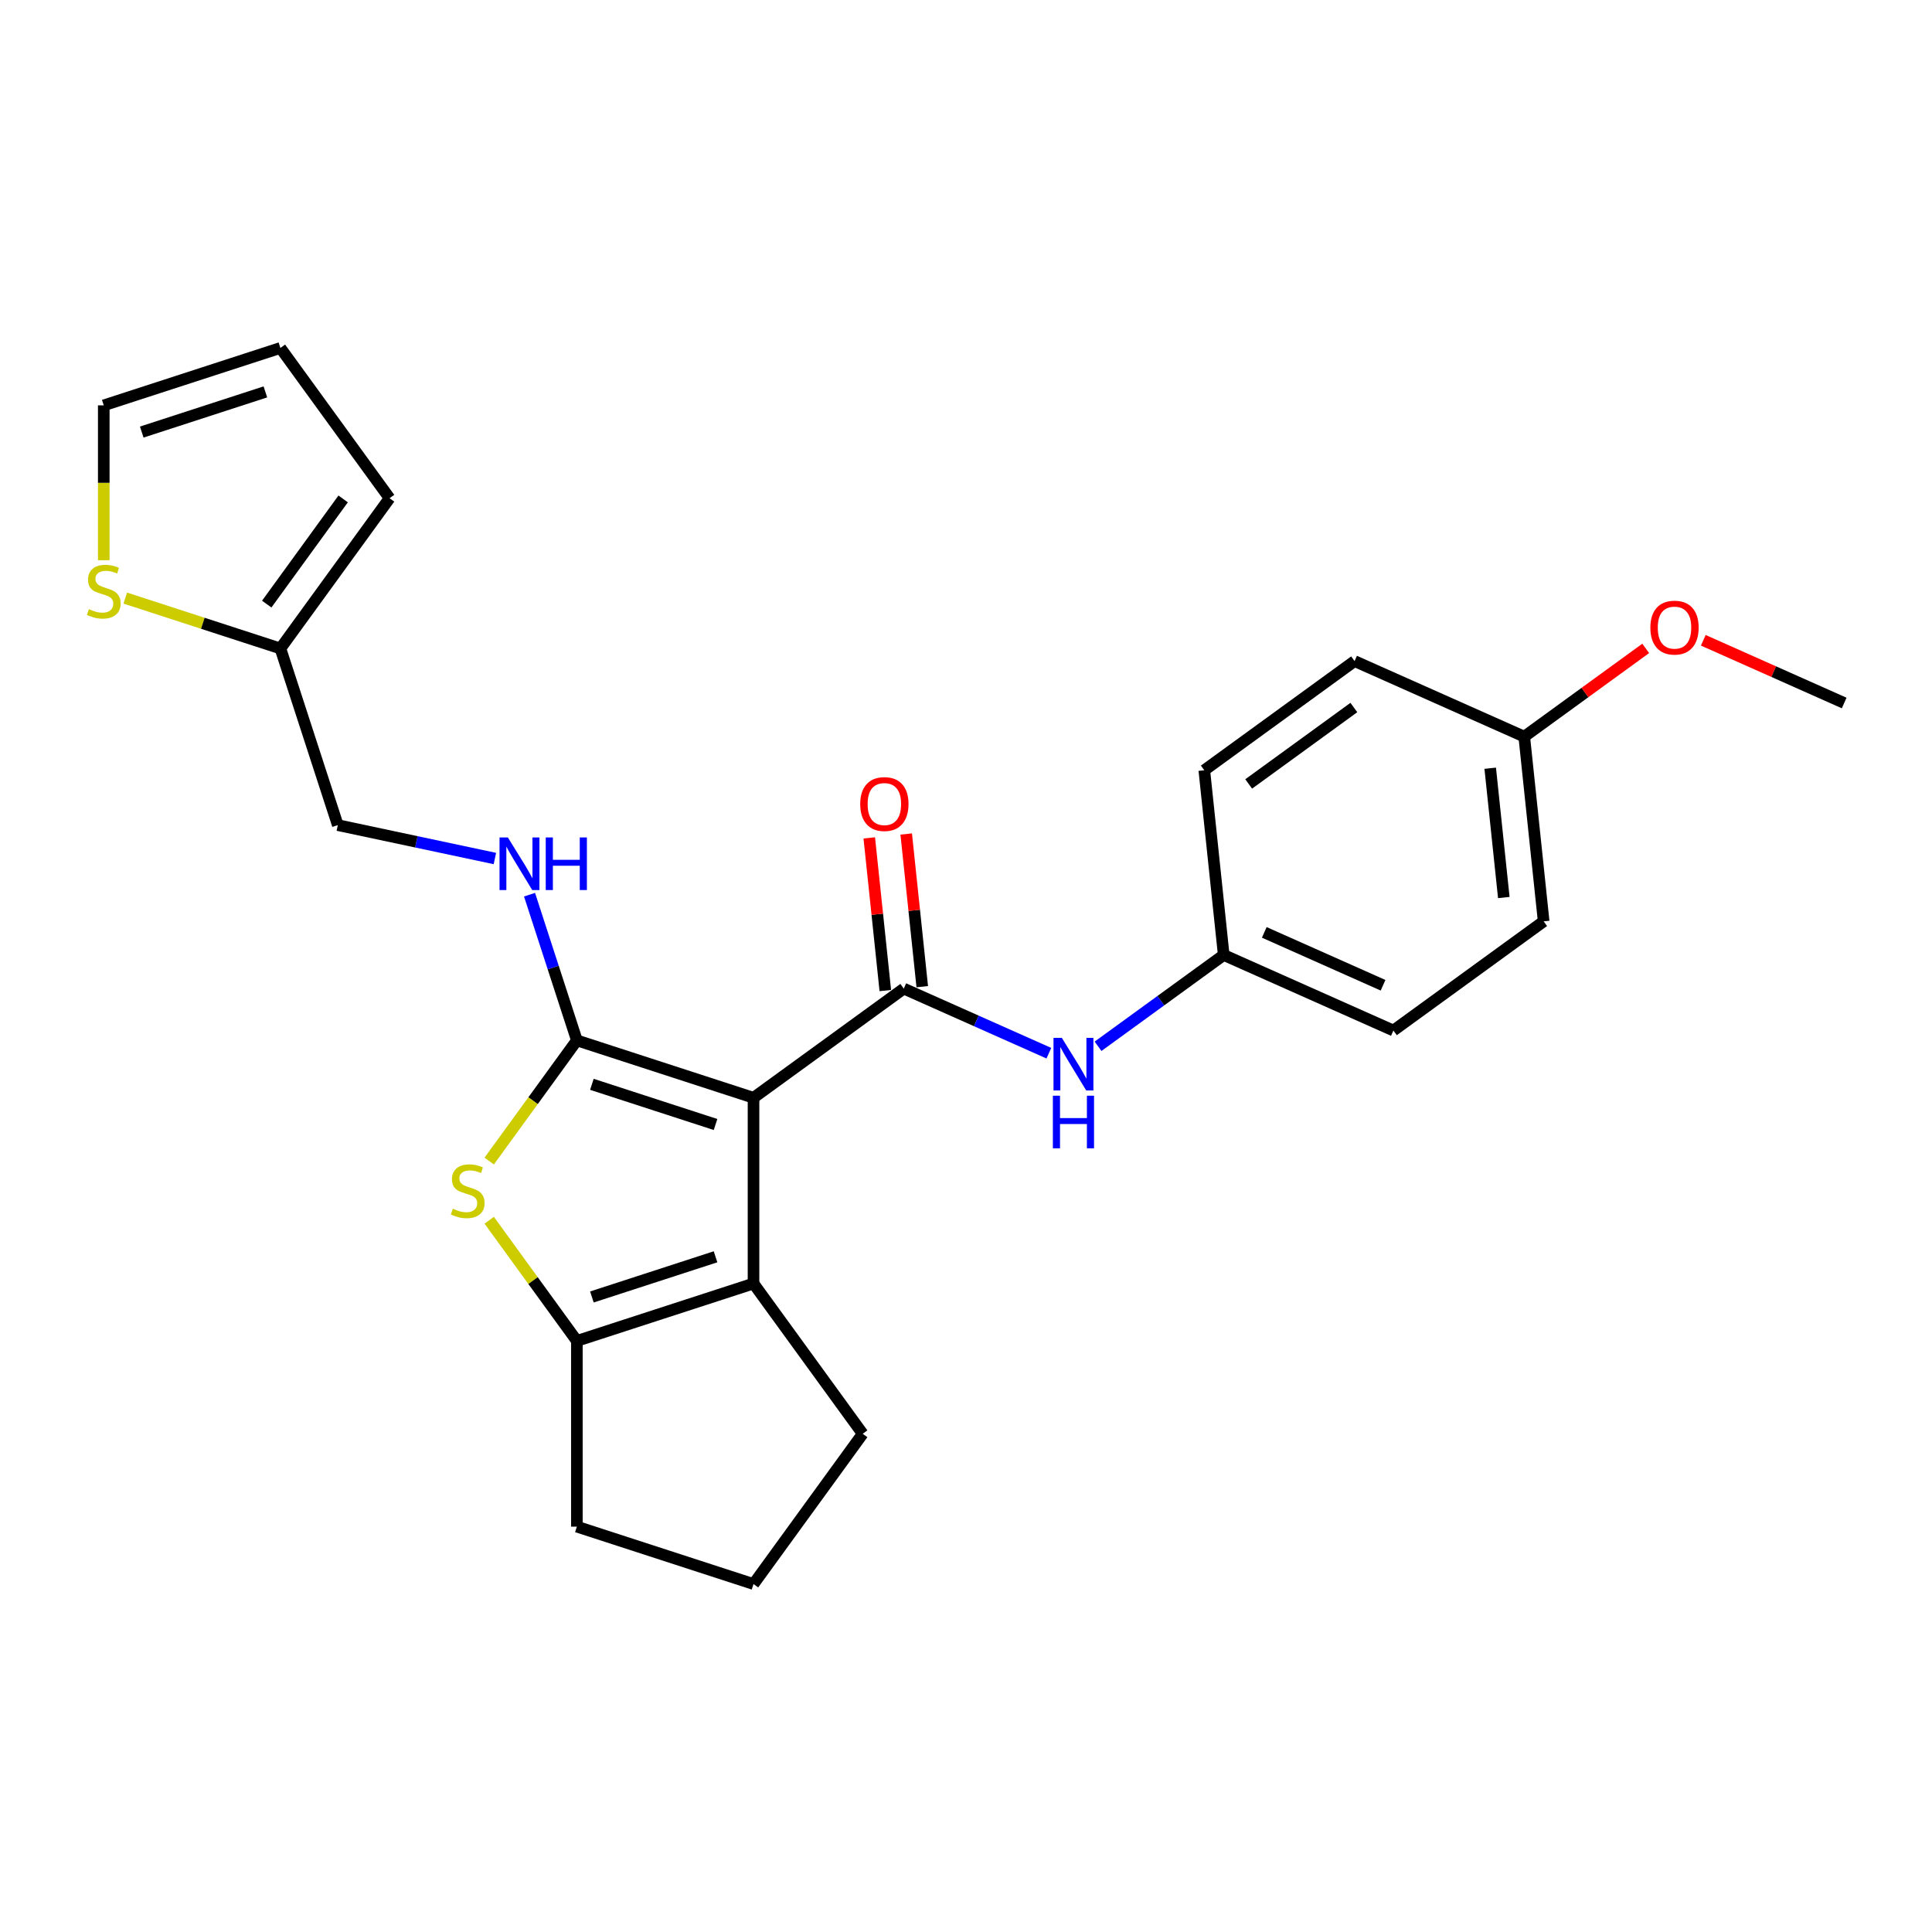 <?xml version='1.0' encoding='iso-8859-1'?>
<svg version='1.1' baseProfile='full'
              xmlns='http://www.w3.org/2000/svg'
                      xmlns:rdkit='http://www.rdkit.org/xml'
                      xmlns:xlink='http://www.w3.org/1999/xlink'
                  xml:space='preserve'
width='1000px' height='1000px' viewBox='0 0 1000 1000'>
<!-- END OF HEADER -->
<rect style='opacity:1.0;fill:#FFFFFF;stroke:none' width='1000' height='1000' x='0' y='0'> </rect>
<path class='bond-0' d='M 390.02,568.21 L 298.589,538.503' style='fill:none;fill-rule:evenodd;stroke:#000000;stroke-width:6px;stroke-linecap:butt;stroke-linejoin:miter;stroke-opacity:1' />
<path class='bond-0' d='M 370.363,582.04 L 306.362,561.245' style='fill:none;fill-rule:evenodd;stroke:#000000;stroke-width:6px;stroke-linecap:butt;stroke-linejoin:miter;stroke-opacity:1' />
<path class='bond-1' d='M 390.02,568.21 L 467.795,511.703' style='fill:none;fill-rule:evenodd;stroke:#000000;stroke-width:6px;stroke-linecap:butt;stroke-linejoin:miter;stroke-opacity:1' />
<path class='bond-3' d='M 390.02,568.21 L 390.02,664.346' style='fill:none;fill-rule:evenodd;stroke:#000000;stroke-width:6px;stroke-linecap:butt;stroke-linejoin:miter;stroke-opacity:1' />
<path class='bond-2' d='M 298.589,538.503 L 275.902,569.729' style='fill:none;fill-rule:evenodd;stroke:#000000;stroke-width:6px;stroke-linecap:butt;stroke-linejoin:miter;stroke-opacity:1' />
<path class='bond-2' d='M 275.902,569.729 L 253.214,600.956' style='fill:none;fill-rule:evenodd;stroke:#CCCC00;stroke-width:6px;stroke-linecap:butt;stroke-linejoin:miter;stroke-opacity:1' />
<path class='bond-6' d='M 298.589,538.503 L 286.337,500.796' style='fill:none;fill-rule:evenodd;stroke:#000000;stroke-width:6px;stroke-linecap:butt;stroke-linejoin:miter;stroke-opacity:1' />
<path class='bond-6' d='M 286.337,500.796 L 274.085,463.088' style='fill:none;fill-rule:evenodd;stroke:#0000FF;stroke-width:6px;stroke-linecap:butt;stroke-linejoin:miter;stroke-opacity:1' />
<path class='bond-5' d='M 467.795,511.703 L 505.343,528.421' style='fill:none;fill-rule:evenodd;stroke:#000000;stroke-width:6px;stroke-linecap:butt;stroke-linejoin:miter;stroke-opacity:1' />
<path class='bond-5' d='M 505.343,528.421 L 542.891,545.138' style='fill:none;fill-rule:evenodd;stroke:#0000FF;stroke-width:6px;stroke-linecap:butt;stroke-linejoin:miter;stroke-opacity:1' />
<path class='bond-9' d='M 477.356,510.698 L 473.203,471.19' style='fill:none;fill-rule:evenodd;stroke:#000000;stroke-width:6px;stroke-linecap:butt;stroke-linejoin:miter;stroke-opacity:1' />
<path class='bond-9' d='M 473.203,471.19 L 469.051,431.682' style='fill:none;fill-rule:evenodd;stroke:#FF0000;stroke-width:6px;stroke-linecap:butt;stroke-linejoin:miter;stroke-opacity:1' />
<path class='bond-9' d='M 458.234,512.708 L 454.082,473.2' style='fill:none;fill-rule:evenodd;stroke:#000000;stroke-width:6px;stroke-linecap:butt;stroke-linejoin:miter;stroke-opacity:1' />
<path class='bond-9' d='M 454.082,473.2 L 449.929,433.692' style='fill:none;fill-rule:evenodd;stroke:#FF0000;stroke-width:6px;stroke-linecap:butt;stroke-linejoin:miter;stroke-opacity:1' />
<path class='bond-25' d='M 253.214,631.601 L 275.902,662.827' style='fill:none;fill-rule:evenodd;stroke:#CCCC00;stroke-width:6px;stroke-linecap:butt;stroke-linejoin:miter;stroke-opacity:1' />
<path class='bond-25' d='M 275.902,662.827 L 298.589,694.054' style='fill:none;fill-rule:evenodd;stroke:#000000;stroke-width:6px;stroke-linecap:butt;stroke-linejoin:miter;stroke-opacity:1' />
<path class='bond-4' d='M 390.02,664.346 L 298.589,694.054' style='fill:none;fill-rule:evenodd;stroke:#000000;stroke-width:6px;stroke-linecap:butt;stroke-linejoin:miter;stroke-opacity:1' />
<path class='bond-4' d='M 370.363,650.516 L 306.362,671.311' style='fill:none;fill-rule:evenodd;stroke:#000000;stroke-width:6px;stroke-linecap:butt;stroke-linejoin:miter;stroke-opacity:1' />
<path class='bond-15' d='M 390.02,664.346 L 446.527,742.121' style='fill:none;fill-rule:evenodd;stroke:#000000;stroke-width:6px;stroke-linecap:butt;stroke-linejoin:miter;stroke-opacity:1' />
<path class='bond-16' d='M 298.589,694.054 L 298.589,790.189' style='fill:none;fill-rule:evenodd;stroke:#000000;stroke-width:6px;stroke-linecap:butt;stroke-linejoin:miter;stroke-opacity:1' />
<path class='bond-14' d='M 568.348,541.557 L 600.871,517.928' style='fill:none;fill-rule:evenodd;stroke:#0000FF;stroke-width:6px;stroke-linecap:butt;stroke-linejoin:miter;stroke-opacity:1' />
<path class='bond-14' d='M 600.871,517.928 L 633.395,494.298' style='fill:none;fill-rule:evenodd;stroke:#000000;stroke-width:6px;stroke-linecap:butt;stroke-linejoin:miter;stroke-opacity:1' />
<path class='bond-13' d='M 256.153,444.367 L 215.5,435.726' style='fill:none;fill-rule:evenodd;stroke:#0000FF;stroke-width:6px;stroke-linecap:butt;stroke-linejoin:miter;stroke-opacity:1' />
<path class='bond-13' d='M 215.5,435.726 L 174.847,427.084' style='fill:none;fill-rule:evenodd;stroke:#000000;stroke-width:6px;stroke-linecap:butt;stroke-linejoin:miter;stroke-opacity:1' />
<path class='bond-7' d='M 64.841,309.564 L 104.99,322.609' style='fill:none;fill-rule:evenodd;stroke:#CCCC00;stroke-width:6px;stroke-linecap:butt;stroke-linejoin:miter;stroke-opacity:1' />
<path class='bond-7' d='M 104.99,322.609 L 145.139,335.654' style='fill:none;fill-rule:evenodd;stroke:#000000;stroke-width:6px;stroke-linecap:butt;stroke-linejoin:miter;stroke-opacity:1' />
<path class='bond-10' d='M 53.708,289.969 L 53.708,249.89' style='fill:none;fill-rule:evenodd;stroke:#CCCC00;stroke-width:6px;stroke-linecap:butt;stroke-linejoin:miter;stroke-opacity:1' />
<path class='bond-10' d='M 53.708,249.89 L 53.708,209.811' style='fill:none;fill-rule:evenodd;stroke:#000000;stroke-width:6px;stroke-linecap:butt;stroke-linejoin:miter;stroke-opacity:1' />
<path class='bond-8' d='M 145.139,335.654 L 174.847,427.084' style='fill:none;fill-rule:evenodd;stroke:#000000;stroke-width:6px;stroke-linecap:butt;stroke-linejoin:miter;stroke-opacity:1' />
<path class='bond-11' d='M 145.139,335.654 L 201.646,257.879' style='fill:none;fill-rule:evenodd;stroke:#000000;stroke-width:6px;stroke-linecap:butt;stroke-linejoin:miter;stroke-opacity:1' />
<path class='bond-11' d='M 138.06,312.686 L 177.615,258.243' style='fill:none;fill-rule:evenodd;stroke:#000000;stroke-width:6px;stroke-linecap:butt;stroke-linejoin:miter;stroke-opacity:1' />
<path class='bond-28' d='M 53.708,209.811 L 145.139,180.103' style='fill:none;fill-rule:evenodd;stroke:#000000;stroke-width:6px;stroke-linecap:butt;stroke-linejoin:miter;stroke-opacity:1' />
<path class='bond-28' d='M 73.365,223.641 L 137.366,202.845' style='fill:none;fill-rule:evenodd;stroke:#000000;stroke-width:6px;stroke-linecap:butt;stroke-linejoin:miter;stroke-opacity:1' />
<path class='bond-12' d='M 201.646,257.879 L 145.139,180.103' style='fill:none;fill-rule:evenodd;stroke:#000000;stroke-width:6px;stroke-linecap:butt;stroke-linejoin:miter;stroke-opacity:1' />
<path class='bond-18' d='M 633.395,494.298 L 623.346,398.689' style='fill:none;fill-rule:evenodd;stroke:#000000;stroke-width:6px;stroke-linecap:butt;stroke-linejoin:miter;stroke-opacity:1' />
<path class='bond-19' d='M 633.395,494.298 L 721.219,533.4' style='fill:none;fill-rule:evenodd;stroke:#000000;stroke-width:6px;stroke-linecap:butt;stroke-linejoin:miter;stroke-opacity:1' />
<path class='bond-19' d='M 654.389,482.598 L 715.866,509.97' style='fill:none;fill-rule:evenodd;stroke:#000000;stroke-width:6px;stroke-linecap:butt;stroke-linejoin:miter;stroke-opacity:1' />
<path class='bond-23' d='M 446.527,742.121 L 390.02,819.897' style='fill:none;fill-rule:evenodd;stroke:#000000;stroke-width:6px;stroke-linecap:butt;stroke-linejoin:miter;stroke-opacity:1' />
<path class='bond-26' d='M 298.589,790.189 L 390.02,819.897' style='fill:none;fill-rule:evenodd;stroke:#000000;stroke-width:6px;stroke-linecap:butt;stroke-linejoin:miter;stroke-opacity:1' />
<path class='bond-17' d='M 788.946,381.284 L 798.995,476.893' style='fill:none;fill-rule:evenodd;stroke:#000000;stroke-width:6px;stroke-linecap:butt;stroke-linejoin:miter;stroke-opacity:1' />
<path class='bond-17' d='M 771.331,397.635 L 778.365,464.561' style='fill:none;fill-rule:evenodd;stroke:#000000;stroke-width:6px;stroke-linecap:butt;stroke-linejoin:miter;stroke-opacity:1' />
<path class='bond-22' d='M 788.946,381.284 L 820.383,358.443' style='fill:none;fill-rule:evenodd;stroke:#000000;stroke-width:6px;stroke-linecap:butt;stroke-linejoin:miter;stroke-opacity:1' />
<path class='bond-22' d='M 820.383,358.443 L 851.82,335.603' style='fill:none;fill-rule:evenodd;stroke:#FF0000;stroke-width:6px;stroke-linecap:butt;stroke-linejoin:miter;stroke-opacity:1' />
<path class='bond-27' d='M 788.946,381.284 L 701.121,342.182' style='fill:none;fill-rule:evenodd;stroke:#000000;stroke-width:6px;stroke-linecap:butt;stroke-linejoin:miter;stroke-opacity:1' />
<path class='bond-21' d='M 623.346,398.689 L 701.121,342.182' style='fill:none;fill-rule:evenodd;stroke:#000000;stroke-width:6px;stroke-linecap:butt;stroke-linejoin:miter;stroke-opacity:1' />
<path class='bond-21' d='M 646.314,405.768 L 700.756,366.213' style='fill:none;fill-rule:evenodd;stroke:#000000;stroke-width:6px;stroke-linecap:butt;stroke-linejoin:miter;stroke-opacity:1' />
<path class='bond-20' d='M 721.219,533.4 L 798.995,476.893' style='fill:none;fill-rule:evenodd;stroke:#000000;stroke-width:6px;stroke-linecap:butt;stroke-linejoin:miter;stroke-opacity:1' />
<path class='bond-24' d='M 881.622,331.411 L 918.084,347.645' style='fill:none;fill-rule:evenodd;stroke:#FF0000;stroke-width:6px;stroke-linecap:butt;stroke-linejoin:miter;stroke-opacity:1' />
<path class='bond-24' d='M 918.084,347.645 L 954.545,363.878' style='fill:none;fill-rule:evenodd;stroke:#000000;stroke-width:6px;stroke-linecap:butt;stroke-linejoin:miter;stroke-opacity:1' />
<path  class='atom-3' d='M 234.391 625.623
Q 234.699 625.738, 235.968 626.276
Q 237.237 626.815, 238.621 627.161
Q 240.044 627.468, 241.428 627.468
Q 244.005 627.468, 245.504 626.238
Q 247.004 624.969, 247.004 622.777
Q 247.004 621.277, 246.235 620.354
Q 245.504 619.431, 244.351 618.932
Q 243.197 618.432, 241.274 617.855
Q 238.852 617.124, 237.39 616.432
Q 235.968 615.74, 234.929 614.279
Q 233.93 612.817, 233.93 610.356
Q 233.93 606.934, 236.237 604.819
Q 238.583 602.704, 243.197 602.704
Q 246.35 602.704, 249.927 604.204
L 249.042 607.165
Q 245.773 605.819, 243.312 605.819
Q 240.659 605.819, 239.198 606.934
Q 237.737 608.01, 237.775 609.895
Q 237.775 611.356, 238.506 612.24
Q 239.275 613.125, 240.351 613.625
Q 241.467 614.125, 243.312 614.702
Q 245.773 615.471, 247.235 616.24
Q 248.696 617.009, 249.734 618.585
Q 250.811 620.124, 250.811 622.777
Q 250.811 626.545, 248.273 628.584
Q 245.773 630.583, 241.582 630.583
Q 239.159 630.583, 237.314 630.045
Q 235.506 629.545, 233.353 628.66
L 234.391 625.623
' fill='#CCCC00'/>
<path  class='atom-6' d='M 549.601 537.192
L 558.523 551.613
Q 559.407 553.035, 560.83 555.612
Q 562.253 558.188, 562.33 558.342
L 562.33 537.192
L 565.944 537.192
L 565.944 564.418
L 562.214 564.418
L 552.639 548.652
Q 551.524 546.806, 550.332 544.691
Q 549.178 542.576, 548.832 541.922
L 548.832 564.418
L 545.294 564.418
L 545.294 537.192
L 549.601 537.192
' fill='#0000FF'/>
<path  class='atom-6' d='M 544.967 567.14
L 548.659 567.14
L 548.659 578.715
L 562.58 578.715
L 562.58 567.14
L 566.271 567.14
L 566.271 594.366
L 562.58 594.366
L 562.58 581.792
L 548.659 581.792
L 548.659 594.366
L 544.967 594.366
L 544.967 567.14
' fill='#0000FF'/>
<path  class='atom-7' d='M 262.863 433.459
L 271.785 447.88
Q 272.669 449.303, 274.092 451.879
Q 275.515 454.455, 275.592 454.609
L 275.592 433.459
L 279.206 433.459
L 279.206 460.685
L 275.476 460.685
L 265.901 444.919
Q 264.786 443.073, 263.594 440.958
Q 262.44 438.843, 262.094 438.189
L 262.094 460.685
L 258.556 460.685
L 258.556 433.459
L 262.863 433.459
' fill='#0000FF'/>
<path  class='atom-7' d='M 282.475 433.459
L 286.167 433.459
L 286.167 445.034
L 300.087 445.034
L 300.087 433.459
L 303.779 433.459
L 303.779 460.685
L 300.087 460.685
L 300.087 448.11
L 286.167 448.11
L 286.167 460.685
L 282.475 460.685
L 282.475 433.459
' fill='#0000FF'/>
<path  class='atom-8' d='M 46.018 315.291
Q 46.325 315.406, 47.594 315.945
Q 48.863 316.483, 50.248 316.829
Q 51.67 317.137, 53.055 317.137
Q 55.631 317.137, 57.131 315.906
Q 58.631 314.637, 58.631 312.445
Q 58.631 310.945, 57.861 310.023
Q 57.131 309.1, 55.977 308.6
Q 54.824 308.1, 52.901 307.523
Q 50.478 306.792, 49.017 306.1
Q 47.594 305.408, 46.556 303.947
Q 45.556 302.486, 45.556 300.024
Q 45.556 296.602, 47.863 294.487
Q 50.209 292.372, 54.824 292.372
Q 57.977 292.372, 61.553 293.872
L 60.669 296.833
Q 57.4 295.487, 54.939 295.487
Q 52.286 295.487, 50.824 296.602
Q 49.363 297.679, 49.401 299.563
Q 49.401 301.024, 50.132 301.909
Q 50.901 302.793, 51.978 303.293
Q 53.093 303.793, 54.939 304.37
Q 57.4 305.139, 58.861 305.908
Q 60.323 306.677, 61.361 308.254
Q 62.438 309.792, 62.438 312.445
Q 62.438 316.214, 59.9 318.252
Q 57.4 320.251, 53.209 320.251
Q 50.786 320.251, 48.94 319.713
Q 47.133 319.213, 44.979 318.329
L 46.018 315.291
' fill='#CCCC00'/>
<path  class='atom-10' d='M 445.248 416.171
Q 445.248 409.634, 448.479 405.981
Q 451.709 402.327, 457.746 402.327
Q 463.783 402.327, 467.014 405.981
Q 470.244 409.634, 470.244 416.171
Q 470.244 422.785, 466.975 426.554
Q 463.706 430.284, 457.746 430.284
Q 451.747 430.284, 448.479 426.554
Q 445.248 422.824, 445.248 416.171
M 457.746 427.207
Q 461.899 427.207, 464.129 424.439
Q 466.398 421.631, 466.398 416.171
Q 466.398 410.826, 464.129 408.134
Q 461.899 405.404, 457.746 405.404
Q 453.593 405.404, 451.324 408.096
Q 449.094 410.787, 449.094 416.171
Q 449.094 421.67, 451.324 424.439
Q 453.593 427.207, 457.746 427.207
' fill='#FF0000'/>
<path  class='atom-23' d='M 854.223 324.853
Q 854.223 318.316, 857.454 314.663
Q 860.684 311.01, 866.721 311.01
Q 872.758 311.01, 875.989 314.663
Q 879.219 318.316, 879.219 324.853
Q 879.219 331.467, 875.95 335.236
Q 872.682 338.966, 866.721 338.966
Q 860.722 338.966, 857.454 335.236
Q 854.223 331.506, 854.223 324.853
M 866.721 335.89
Q 870.874 335.89, 873.105 333.121
Q 875.373 330.314, 875.373 324.853
Q 875.373 319.508, 873.105 316.816
Q 870.874 314.086, 866.721 314.086
Q 862.568 314.086, 860.299 316.778
Q 858.069 319.47, 858.069 324.853
Q 858.069 330.352, 860.299 333.121
Q 862.568 335.89, 866.721 335.89
' fill='#FF0000'/>
</svg>
